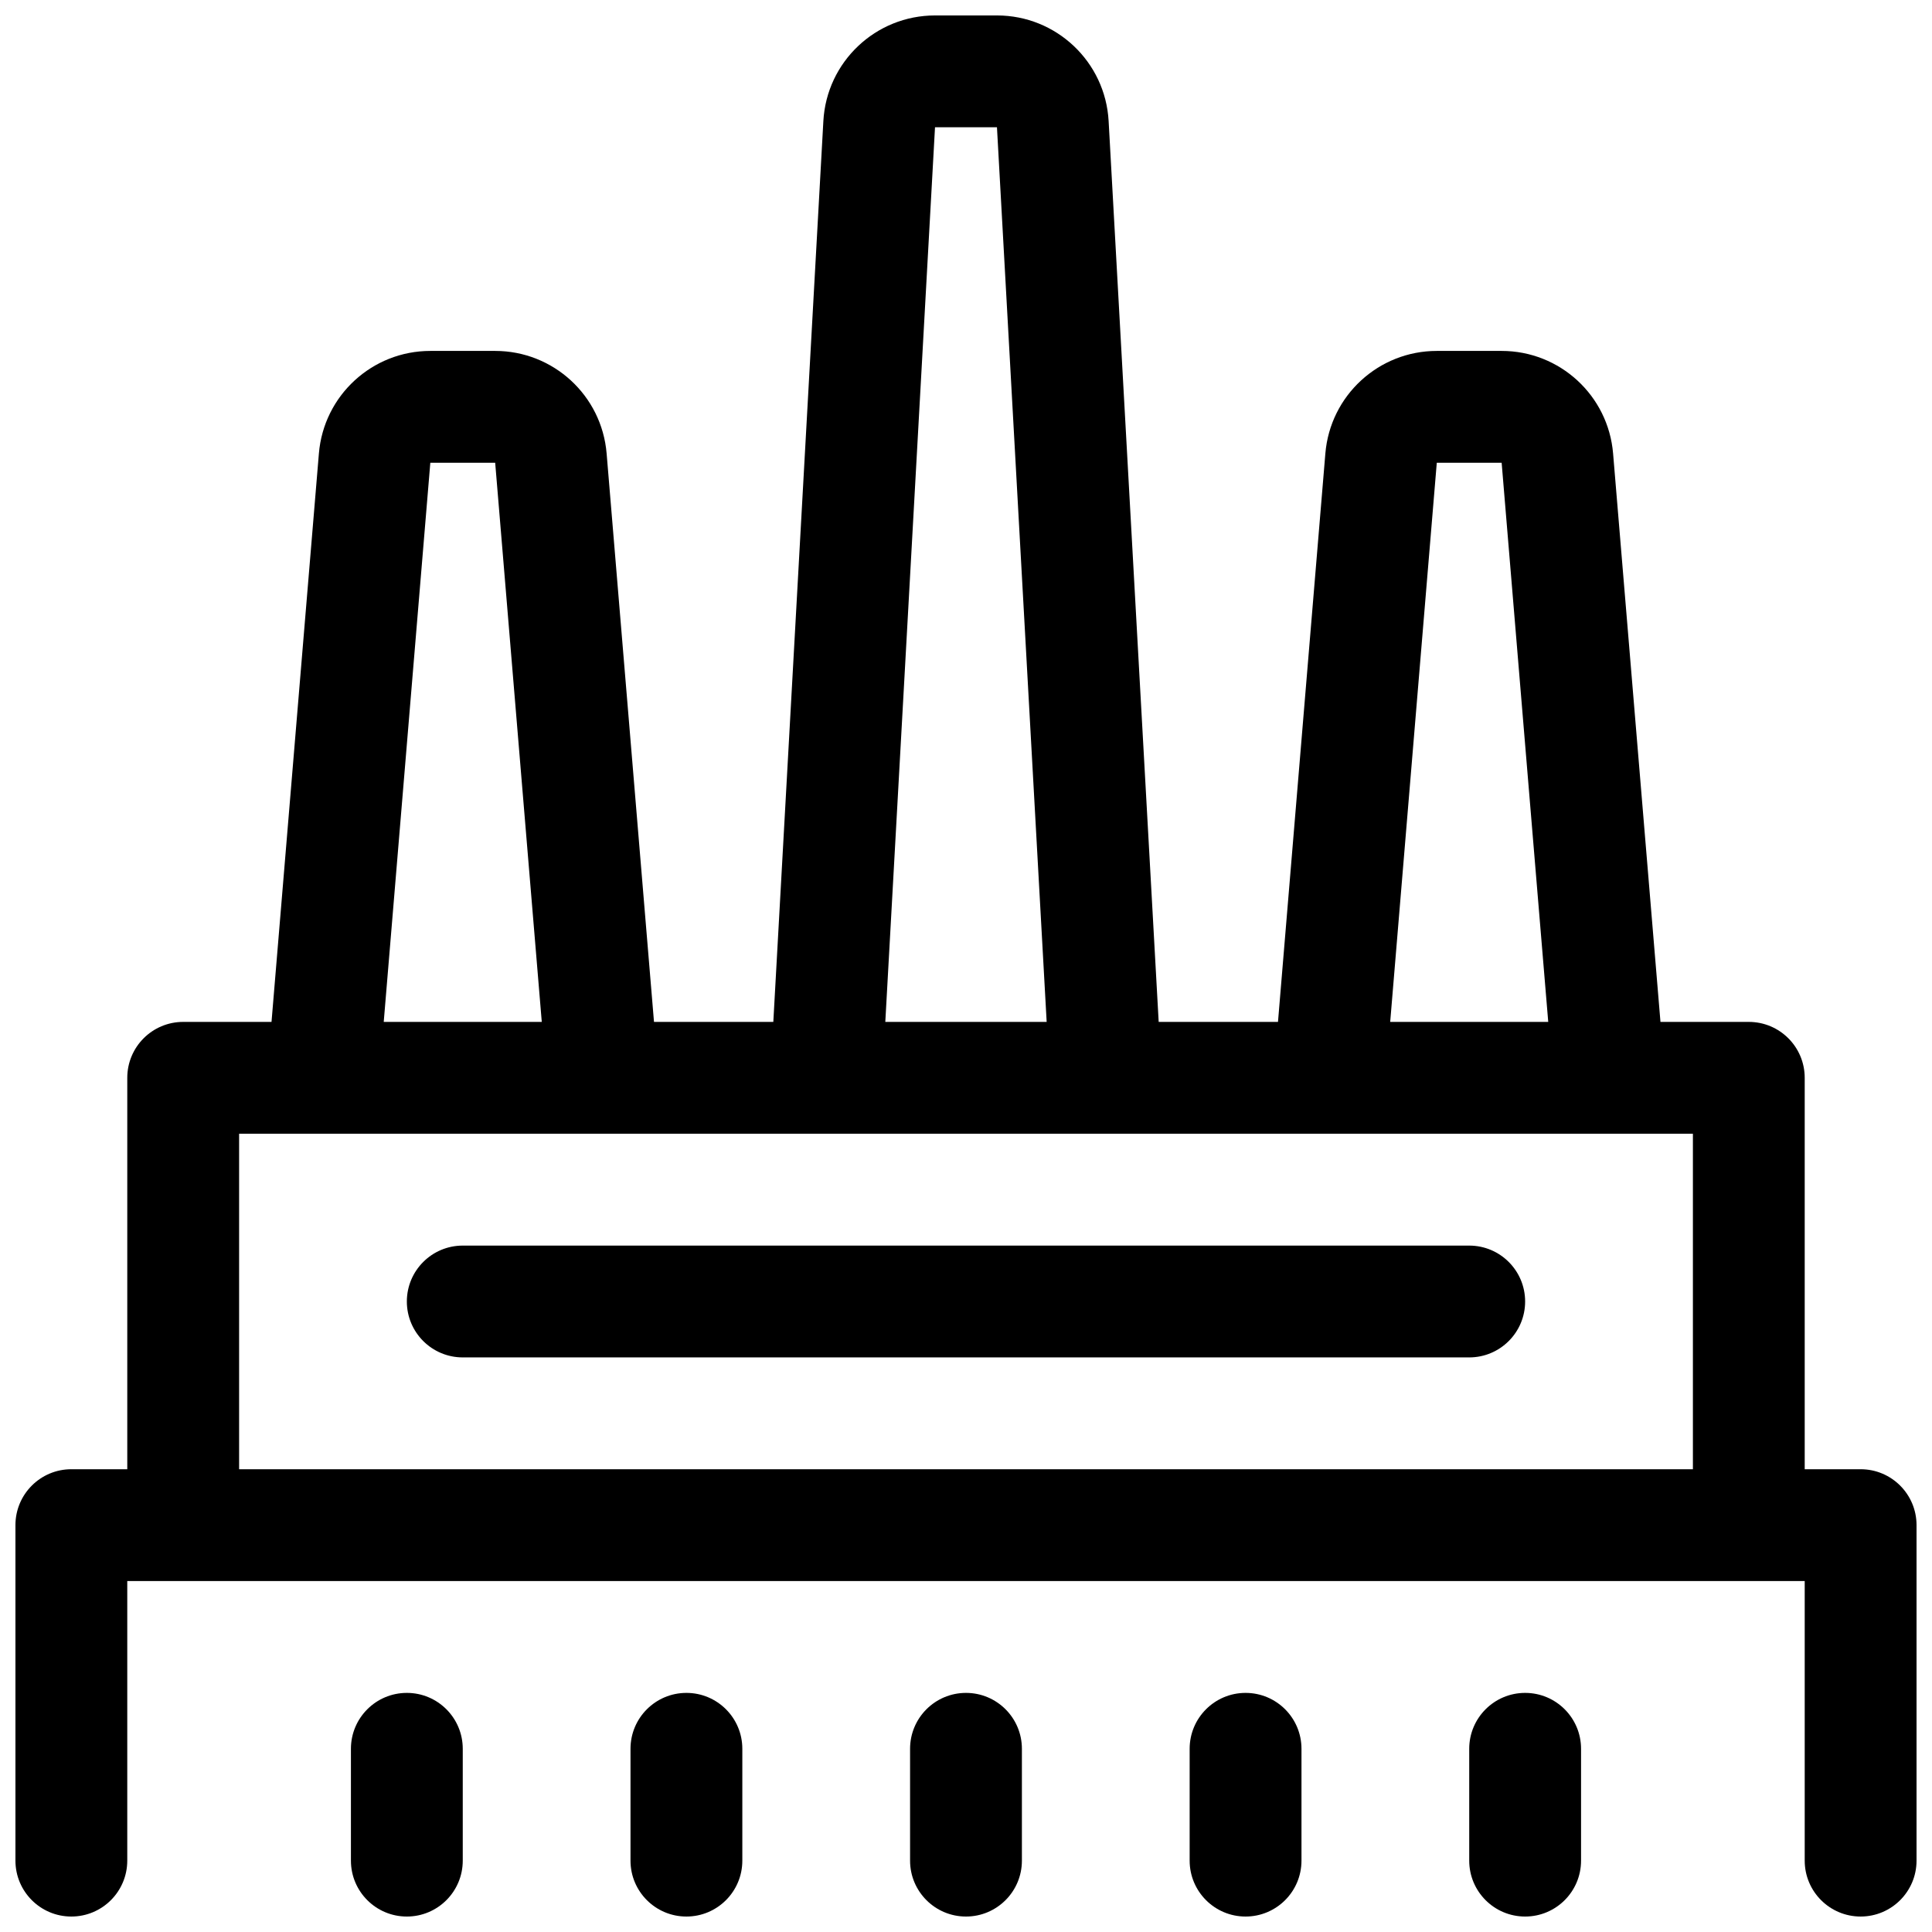 <?xml version="1.0" encoding="UTF-8"?>
<!-- Uploaded to: ICON Repo, www.svgrepo.com, Generator: ICON Repo Mixer Tools -->
<svg width="800px" height="800px" version="1.1" viewBox="144 144 512 512" xmlns="http://www.w3.org/2000/svg">
 <defs>
  <clipPath id="a">
   <path d="m148.09 148.09h503.81v503.81h-503.81z"/>
  </clipPath>
 </defs>
 <g clip-path="url(#a)">
  <path d="m177.73 533.36v-103.73c0-8.184 6.633-14.816 14.816-14.816h23.41l12.555-150.64c1.281-15.359 14.121-27.176 29.531-27.176h17.188c15.414 0 28.254 11.816 29.531 27.176l12.555 150.64h31.621l13.262-238.73c0.871-15.703 13.859-27.992 29.59-27.992h16.418c15.73 0 28.719 12.289 29.59 27.992l13.266 238.73h31.617l12.555-150.64c1.281-15.359 14.121-27.176 29.531-27.176h17.188c15.414 0 28.254 11.816 29.531 27.176l12.555 150.64h23.41c8.184 0 14.816 6.633 14.816 14.816v103.73h14.82c8.184 0 14.816 6.633 14.816 14.82v88.906c0 8.184-6.633 14.816-14.816 14.816-8.184 0-14.82-6.633-14.82-14.816v-74.09h-444.54v74.09c0 8.184-6.637 14.816-14.82 14.816s-14.816-6.633-14.816-14.816v-88.906c0-8.188 6.633-14.82 14.816-14.82zm29.637-88.906v88.906h385.27v-88.906zm305.05-29.637h41.883l-12.348-148.18h-17.188zm-224.84 0-12.348-148.18h-17.188l-12.348 148.18zm91.039 0h42.762l-13.172-237.09h-16.418zm36.199 222.27c0 8.184-6.633 14.816-14.816 14.816s-14.82-6.633-14.82-14.816v-29.637c0-8.184 6.637-14.816 14.82-14.816s14.816 6.633 14.816 14.816zm-74.09 0c0 8.184-6.633 14.816-14.816 14.816s-14.82-6.633-14.82-14.816v-29.637c0-8.184 6.637-14.816 14.82-14.816s14.816 6.633 14.816 14.816zm-74.09 0c0 8.184-6.633 14.816-14.816 14.816-8.184 0-14.82-6.633-14.82-14.816v-29.637c0-8.184 6.637-14.816 14.82-14.816 8.184 0 14.816 6.633 14.816 14.816zm222.27 0c0 8.184-6.633 14.816-14.816 14.816s-14.82-6.633-14.82-14.816v-29.637c0-8.184 6.637-14.816 14.82-14.816s14.816 6.633 14.816 14.816zm74.09 0c0 8.184-6.633 14.816-14.816 14.816-8.188 0-14.82-6.633-14.82-14.816v-29.637c0-8.184 6.633-14.816 14.82-14.816 8.184 0 14.816 6.633 14.816 14.816zm-296.36-133.36c-8.184 0-14.816-6.633-14.816-14.816s6.633-14.816 14.816-14.816h266.72c8.184 0 14.82 6.633 14.82 14.816s-6.637 14.816-14.82 14.816z"/>
 </g>
</svg>